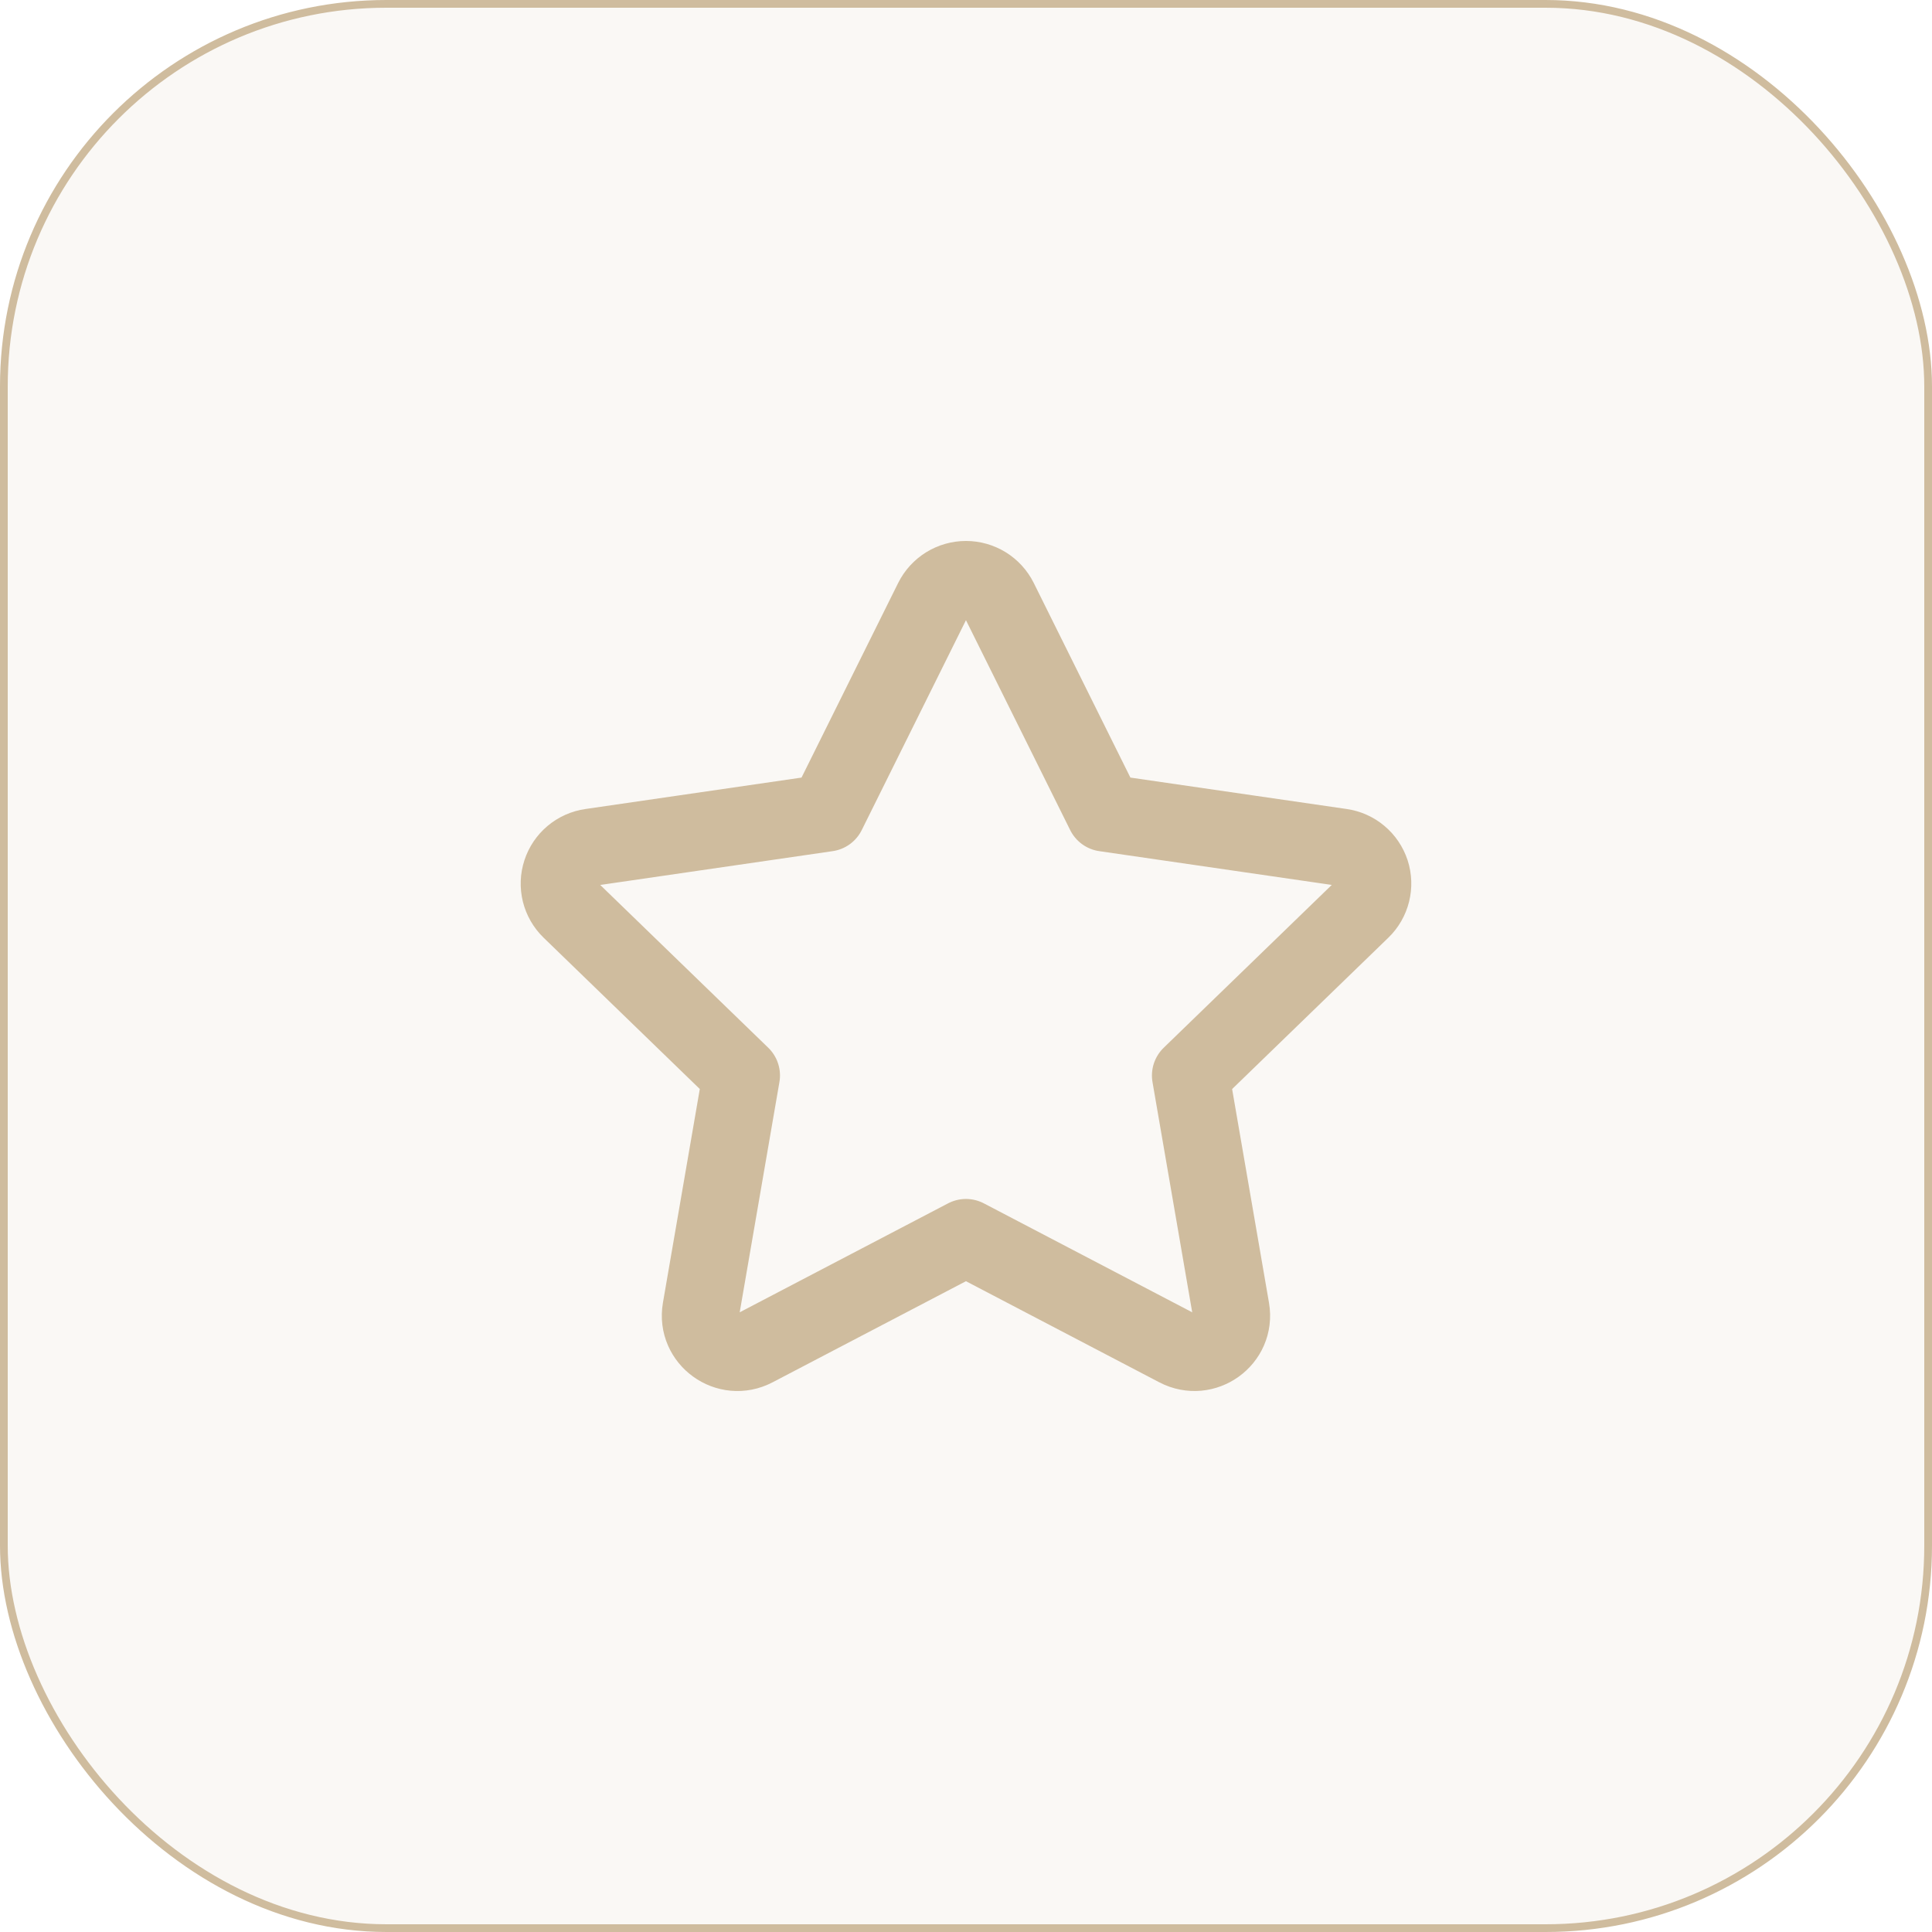 <svg width="50" height="50" viewBox="0 0 50 50" fill="none" xmlns="http://www.w3.org/2000/svg">
<rect x="0.1" y="0.1" width="49.8" height="49.8" rx="9.9" fill="#CFBC9E" fill-opacity="0.1" stroke="#CFBC9E" stroke-width="0.2"/>
<path d="M21.406 21.038L24.141 15.53C24.221 15.371 24.343 15.237 24.495 15.143C24.646 15.05 24.821 15 24.999 15C25.177 15 25.352 15.05 25.503 15.143C25.655 15.237 25.777 15.371 25.857 15.53L28.592 21.038L34.705 21.926C34.882 21.951 35.048 22.024 35.184 22.139C35.321 22.253 35.422 22.403 35.478 22.572C35.533 22.741 35.539 22.923 35.496 23.096C35.453 23.268 35.363 23.426 35.235 23.549L30.812 27.834L31.856 33.886C31.99 34.663 31.169 35.255 30.466 34.888L24.999 32.029L19.531 34.888C18.83 35.256 18.009 34.663 18.142 33.885L19.186 27.833L14.763 23.548C14.636 23.425 14.546 23.267 14.503 23.095C14.461 22.922 14.467 22.742 14.523 22.573C14.578 22.404 14.679 22.254 14.815 22.14C14.951 22.026 15.117 21.952 15.293 21.927L21.406 21.038Z" stroke="#CFBC9E" stroke-width="2" stroke-linecap="round" stroke-linejoin="round"/>
</svg>
